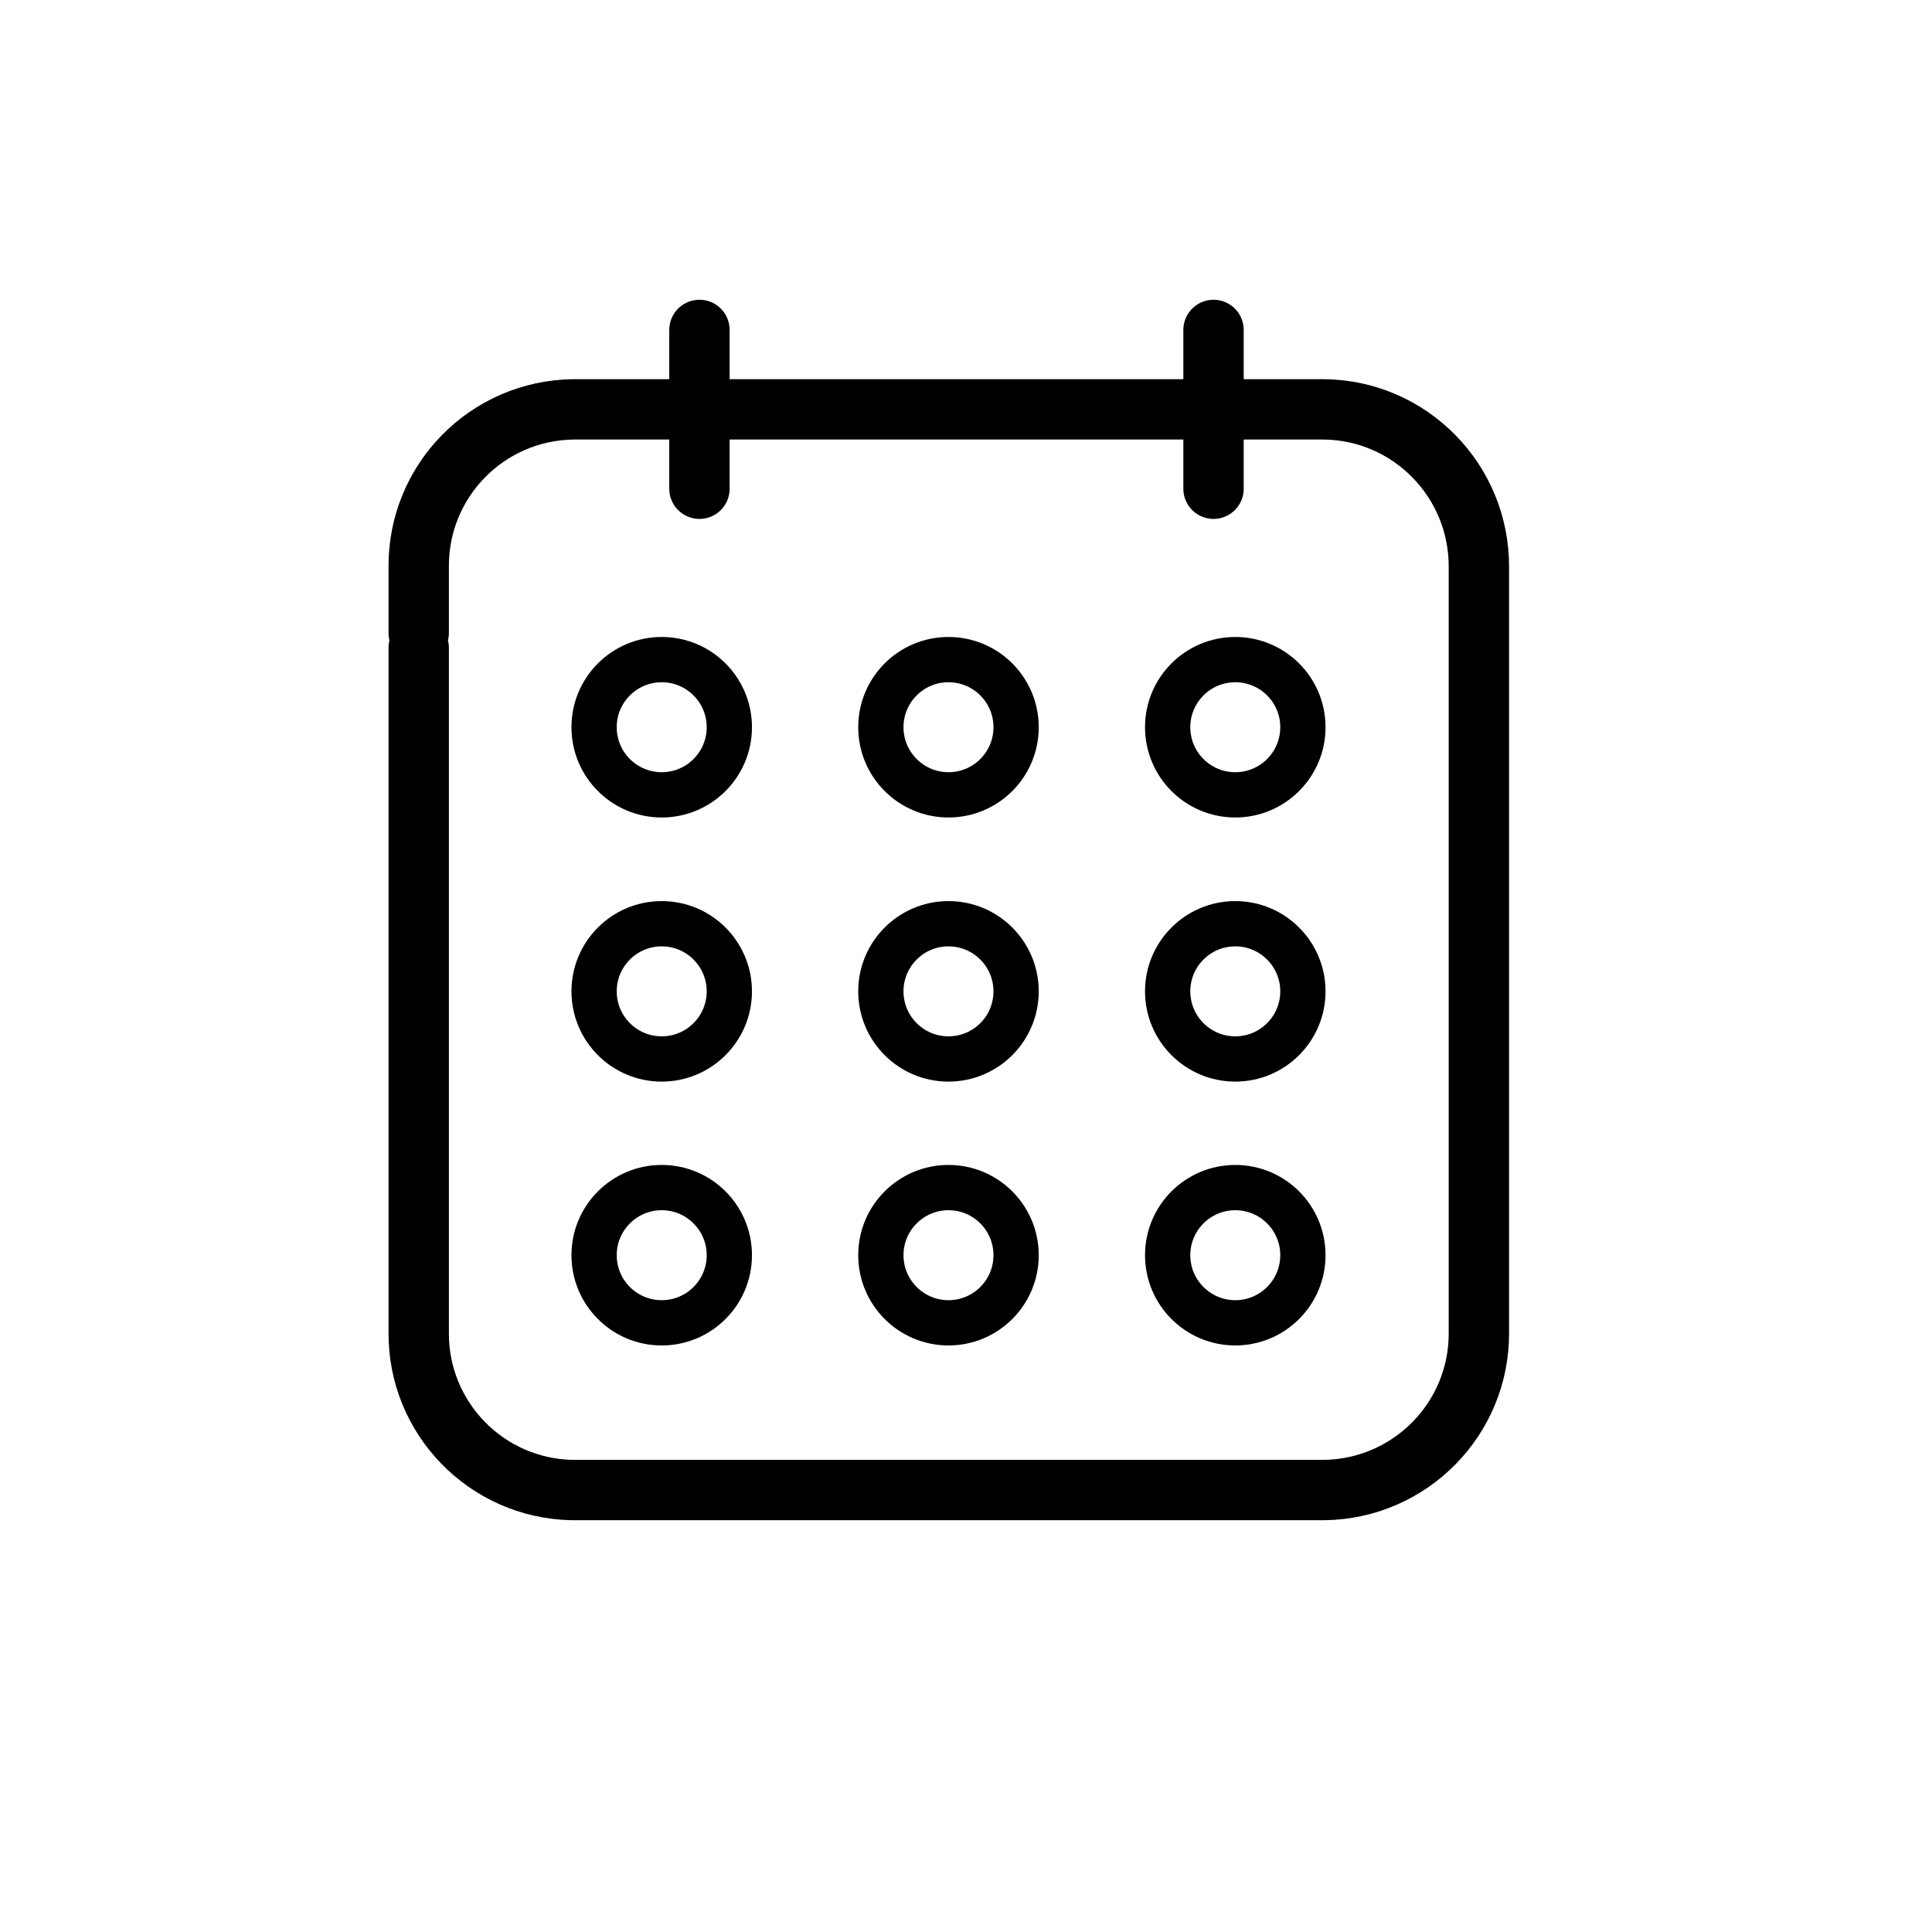 <svg width="58" height="58" xmlns="http://www.w3.org/2000/svg" xmlns:xlink="http://www.w3.org/1999/xlink" xml:space="preserve" overflow="hidden"><defs><clipPath id="clip0"><rect x="653" y="191" width="58" height="58"/></clipPath></defs><g clip-path="url(#clip0)" transform="translate(-653 -191)"><path d="M665.57 210.004 665.57 208.019C665.552 205.437 667.618 203.325 670.21 203.289L692.757 203.289C695.34 203.325 697.406 205.437 697.397 208.019L697.397 231.002C697.415 233.585 695.34 235.696 692.757 235.732L670.155 235.732C667.591 235.669 665.552 233.567 665.57 231.002L665.57 210.448" stroke="#000000" stroke-width="1.812" stroke-linecap="round" stroke-linejoin="round" fill="none"/><path d="M673.998 200.905 673.998 205.672" stroke="#000000" stroke-width="1.812" stroke-linecap="round" stroke-linejoin="round" fill="none"/><path d="M689.431 200.905 689.431 205.672" stroke="#000000" stroke-width="1.812" stroke-linecap="round" stroke-linejoin="round" fill="none"/><path d="M674.895 212.832C674.895 213.953 673.986 214.862 672.865 214.862 671.744 214.862 670.835 213.953 670.835 212.832 670.835 211.71 671.744 210.802 672.865 210.802 673.986 210.802 674.895 211.71 674.895 212.832Z" stroke="#000000" stroke-width="1.359" stroke-linecap="round" stroke-linejoin="round" fill="none"/><path d="M683.504 212.832C683.504 213.953 682.596 214.862 681.474 214.862 680.353 214.862 679.444 213.953 679.444 212.832 679.444 211.71 680.353 210.802 681.474 210.802 682.596 210.802 683.504 211.71 683.504 212.832Z" stroke="#000000" stroke-width="1.359" stroke-linecap="round" stroke-linejoin="round" fill="none"/><path d="M692.114 212.832C692.114 213.953 691.205 214.862 690.084 214.862 688.963 214.862 688.054 213.953 688.054 212.832 688.054 211.71 688.963 210.802 690.084 210.802 691.205 210.802 692.114 211.71 692.114 212.832Z" stroke="#000000" stroke-width="1.359" stroke-linecap="round" stroke-linejoin="round" fill="none"/><path d="M674.895 220.761C674.895 221.882 673.986 222.791 672.865 222.791 671.744 222.791 670.835 221.882 670.835 220.761 670.835 219.64 671.744 218.731 672.865 218.731 673.986 218.731 674.895 219.64 674.895 220.761Z" stroke="#000000" stroke-width="1.359" stroke-linecap="round" stroke-linejoin="round" fill="none"/><path d="M683.504 220.761C683.504 221.882 682.596 222.791 681.474 222.791 680.353 222.791 679.444 221.882 679.444 220.761 679.444 219.64 680.353 218.731 681.474 218.731 682.596 218.731 683.504 219.64 683.504 220.761Z" stroke="#000000" stroke-width="1.359" stroke-linecap="round" stroke-linejoin="round" fill="none"/><path d="M692.114 220.761C692.114 221.882 691.205 222.791 690.084 222.791 688.963 222.791 688.054 221.882 688.054 220.761 688.054 219.64 688.963 218.731 690.084 218.731 691.205 218.731 692.114 219.64 692.114 220.761Z" stroke="#000000" stroke-width="1.359" stroke-linecap="round" stroke-linejoin="round" fill="none"/><path d="M674.895 228.682C674.895 229.803 673.986 230.712 672.865 230.712 671.744 230.712 670.835 229.803 670.835 228.682 670.835 227.561 671.744 226.652 672.865 226.652 673.986 226.652 674.895 227.561 674.895 228.682Z" stroke="#000000" stroke-width="1.359" stroke-linecap="round" stroke-linejoin="round" fill="none"/><path d="M683.504 228.682C683.504 229.803 682.596 230.712 681.474 230.712 680.353 230.712 679.444 229.803 679.444 228.682 679.444 227.561 680.353 226.652 681.474 226.652 682.596 226.652 683.504 227.561 683.504 228.682Z" stroke="#000000" stroke-width="1.359" stroke-linecap="round" stroke-linejoin="round" fill="none"/><path d="M692.114 228.682C692.114 229.803 691.205 230.712 690.084 230.712 688.963 230.712 688.054 229.803 688.054 228.682 688.054 227.561 688.963 226.652 690.084 226.652 691.205 226.652 692.114 227.561 692.114 228.682Z" stroke="#000000" stroke-width="1.359" stroke-linecap="round" stroke-linejoin="round" fill="none"/></g></svg>